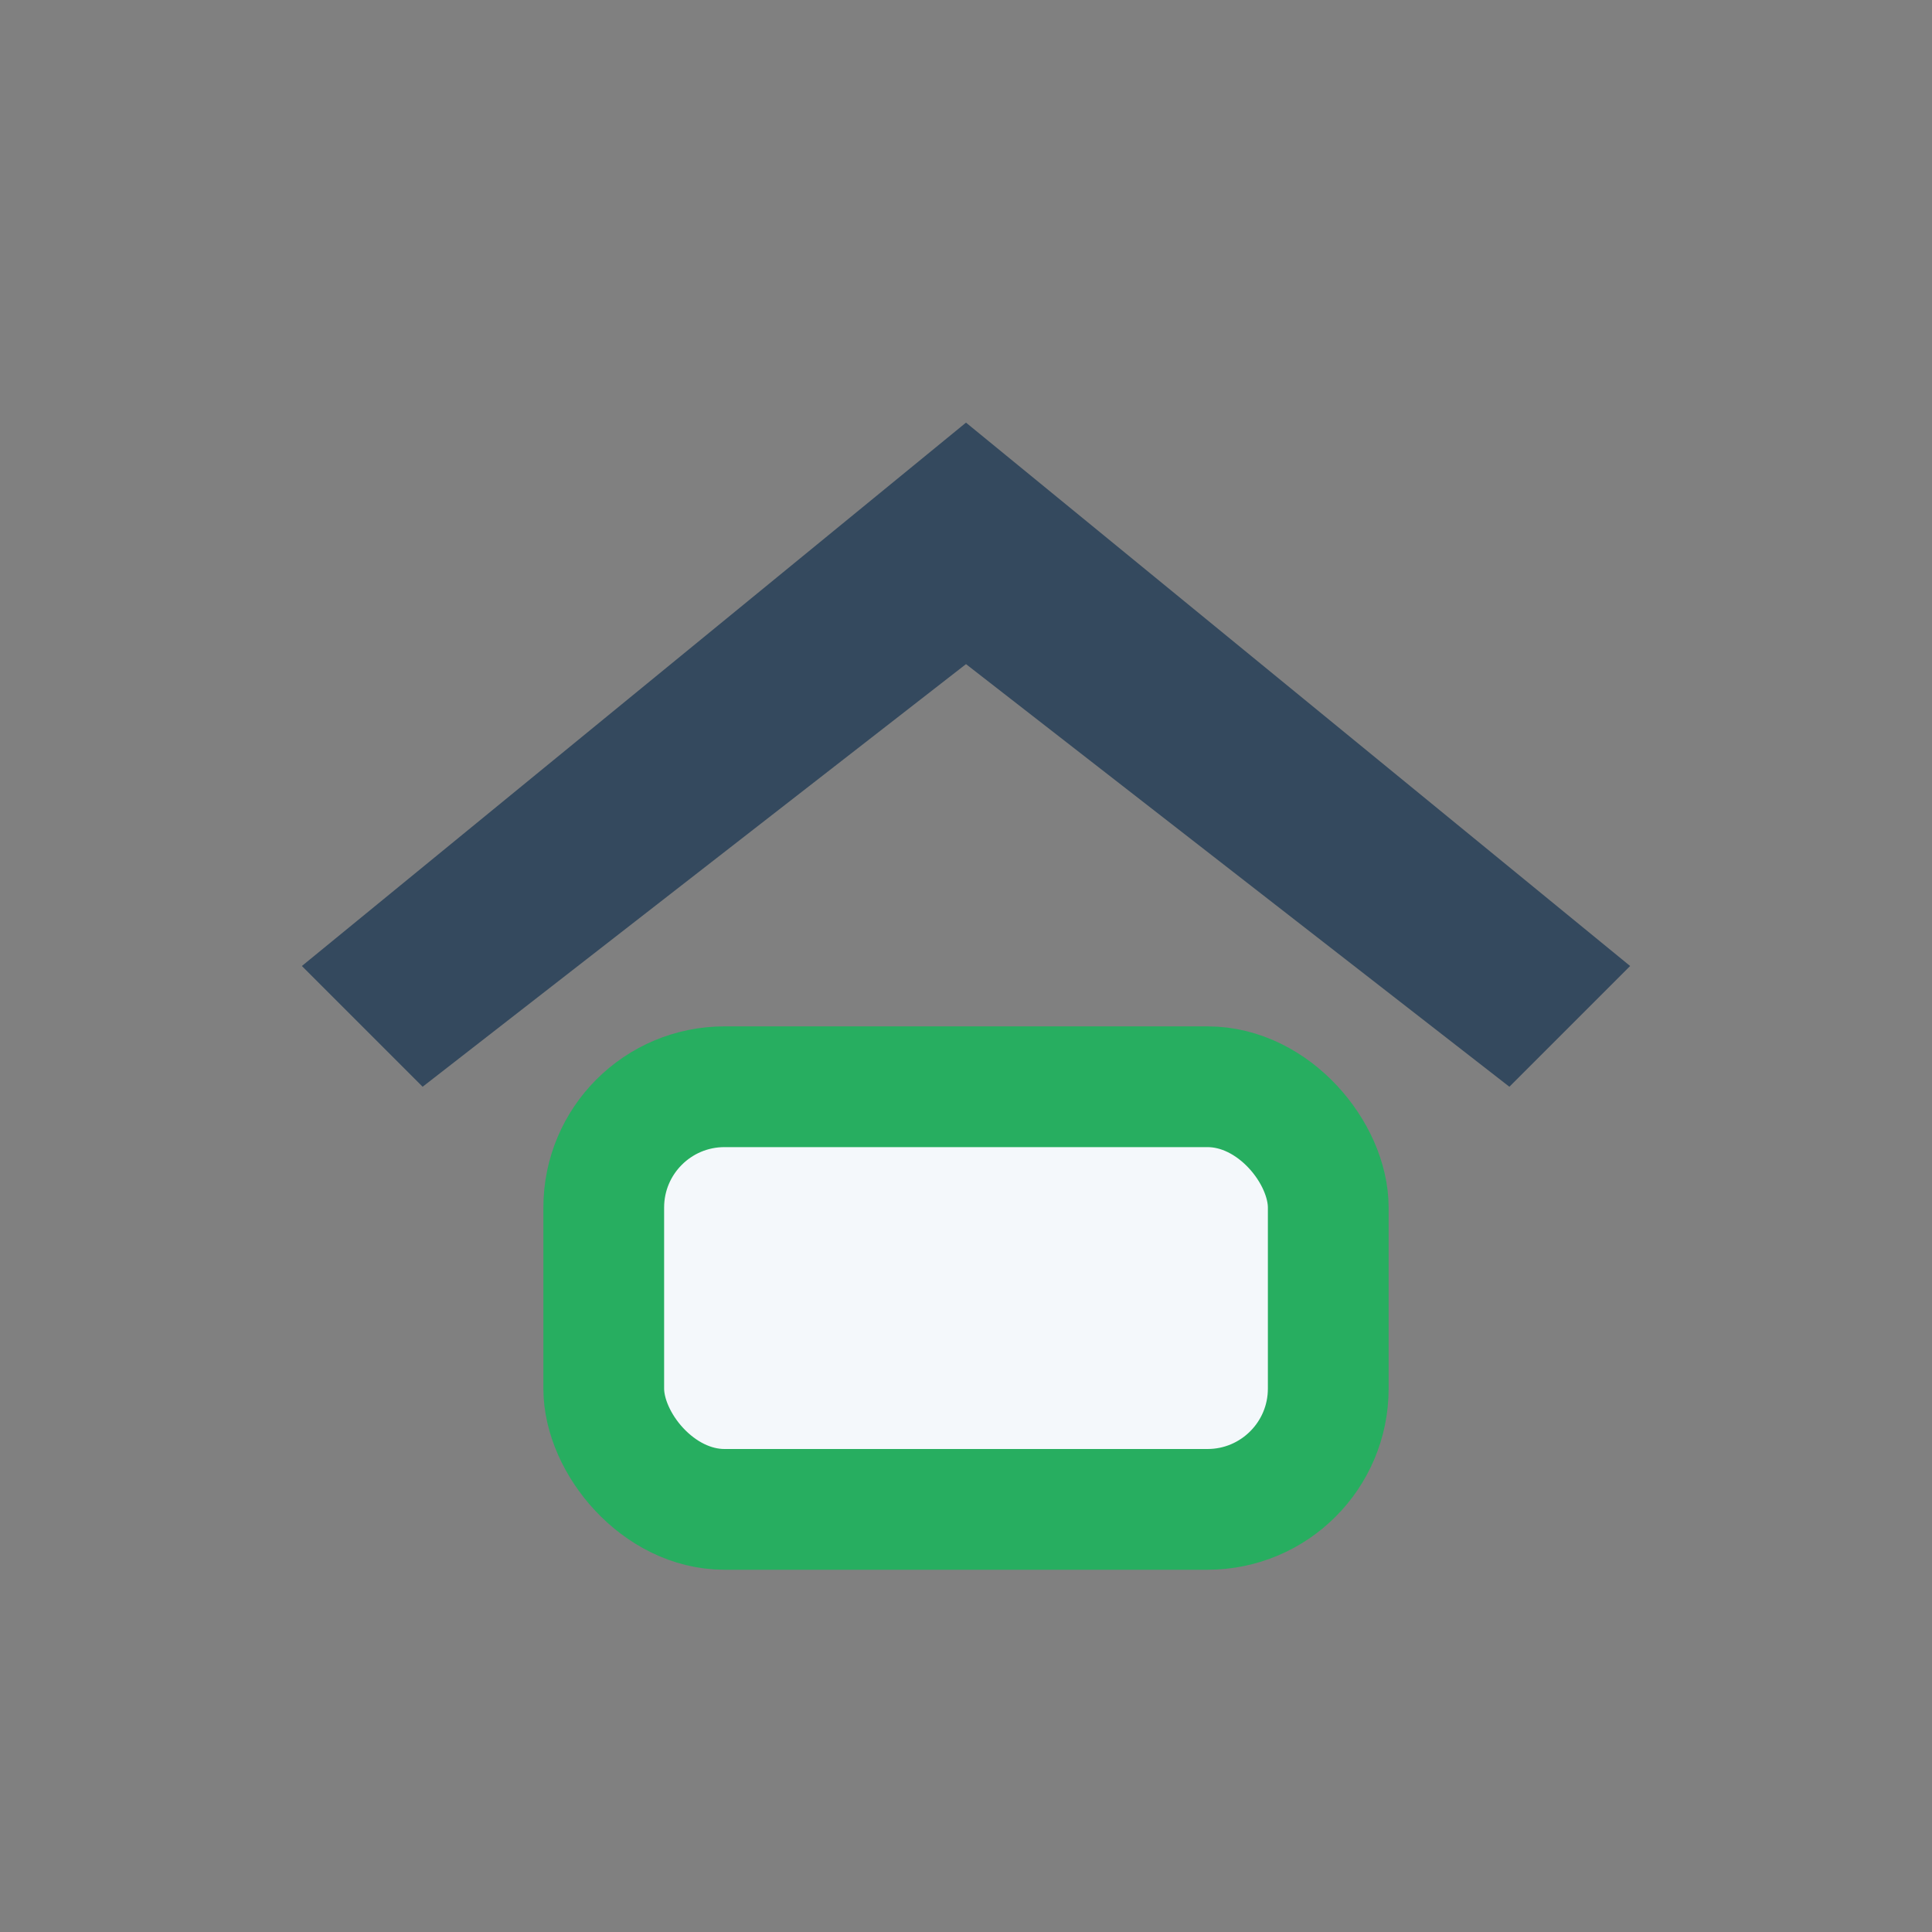<?xml version="1.0" encoding="UTF-8"?>
<svg xmlns="http://www.w3.org/2000/svg" width="32" height="32" viewBox="0 0 32 32"><rect x="0" y="0" width="32" height="32" fill="#808080" stroke="none"/><polygon points="16,7 27,16 25,18 16,11 7,18 5,16" fill="#34495E"/><rect x="10" y="18" width="12" height="7" rx="2" fill="#F4F8FB" stroke="#27AE60" stroke-width="2"/></svg>